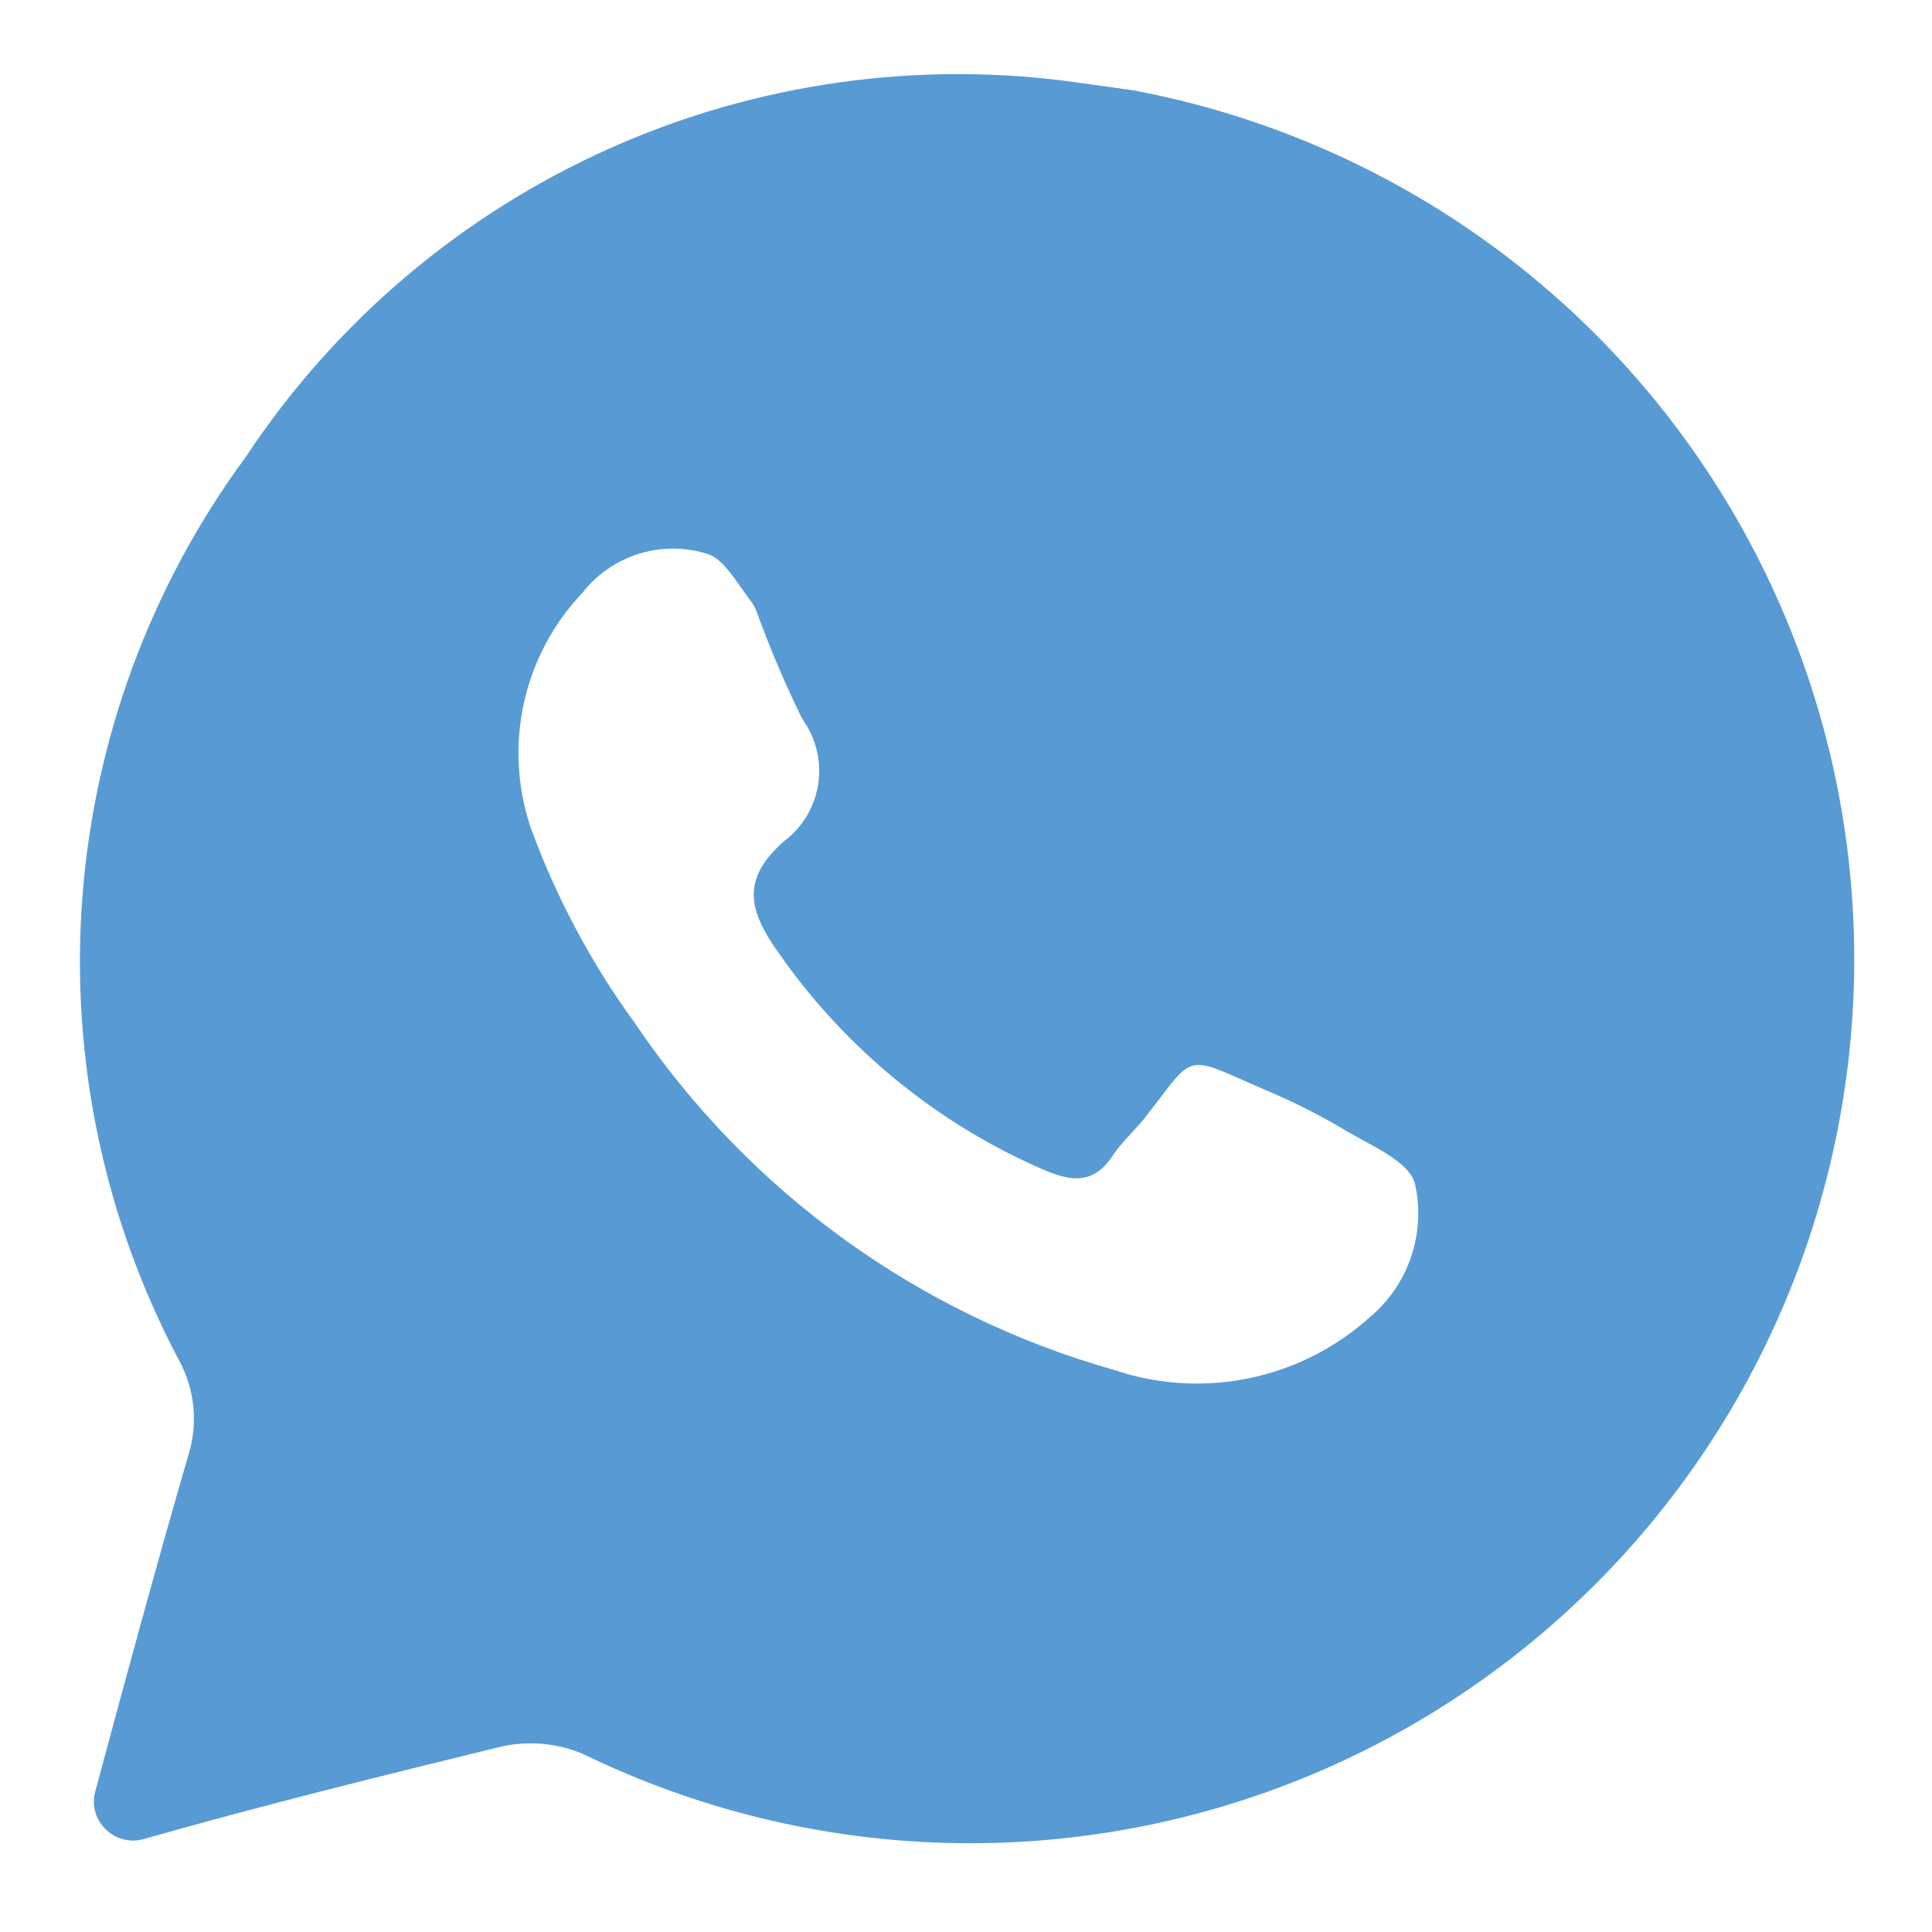 <svg width="50" height="50" viewBox="0 0 50 50" fill="none" xmlns="http://www.w3.org/2000/svg">
<path d="M29.334 2.339L27.954 2.145C23.806 1.546 19.574 2.138 15.751 3.853C11.927 5.568 8.669 8.334 6.358 11.829C3.898 15.17 2.432 19.138 2.128 23.275C1.824 27.413 2.694 31.552 4.639 35.217C4.838 35.584 4.962 35.987 5.003 36.403C5.045 36.818 5.003 37.238 4.881 37.638C4.049 40.501 3.267 43.381 2.465 46.364C2.262 47.12 2.969 47.808 3.722 47.594C6.799 46.718 9.911 45.95 13.016 45.191C13.706 45.048 14.423 45.115 15.074 45.385C18.006 46.816 21.211 47.603 24.472 47.694C27.734 47.785 30.977 47.177 33.985 45.911C36.992 44.645 39.694 42.75 41.909 40.354C44.124 37.958 45.801 35.116 46.827 32.019C47.853 28.921 48.205 25.64 47.858 22.396C47.512 19.151 46.475 16.018 44.819 13.207C43.162 10.396 40.923 7.972 38.252 6.097C35.581 4.223 32.541 2.941 29.334 2.339ZM35.435 34.103C34.555 34.891 33.482 35.431 32.325 35.669C31.168 35.907 29.969 35.835 28.85 35.459C23.777 34.028 19.377 30.846 16.43 26.477C15.304 24.931 14.4 23.236 13.742 21.441C13.386 20.399 13.322 19.28 13.556 18.204C13.791 17.129 14.316 16.138 15.074 15.34C15.443 14.869 15.945 14.52 16.515 14.339C17.085 14.157 17.696 14.152 18.27 14.323C18.713 14.434 19.035 15.033 19.421 15.542C19.491 15.633 19.548 15.734 19.587 15.842C19.919 16.759 20.298 17.654 20.725 18.53C20.75 18.582 20.781 18.631 20.813 18.679C21.131 19.152 21.261 19.728 21.175 20.294C21.084 20.888 20.762 21.422 20.279 21.78C19.189 22.748 19.359 23.547 20.134 24.637C21.846 27.105 24.209 29.049 26.961 30.253C27.736 30.592 28.317 30.665 28.825 29.866C29.043 29.551 29.334 29.285 29.576 28.994C30.98 27.227 30.544 27.251 32.772 28.22C33.482 28.518 34.168 28.865 34.83 29.261C35.483 29.648 36.476 30.06 36.621 30.641C36.761 31.271 36.724 31.928 36.515 32.539C36.306 33.149 35.932 33.691 35.435 34.103Z" fill="#589BD4"/>
</svg>
